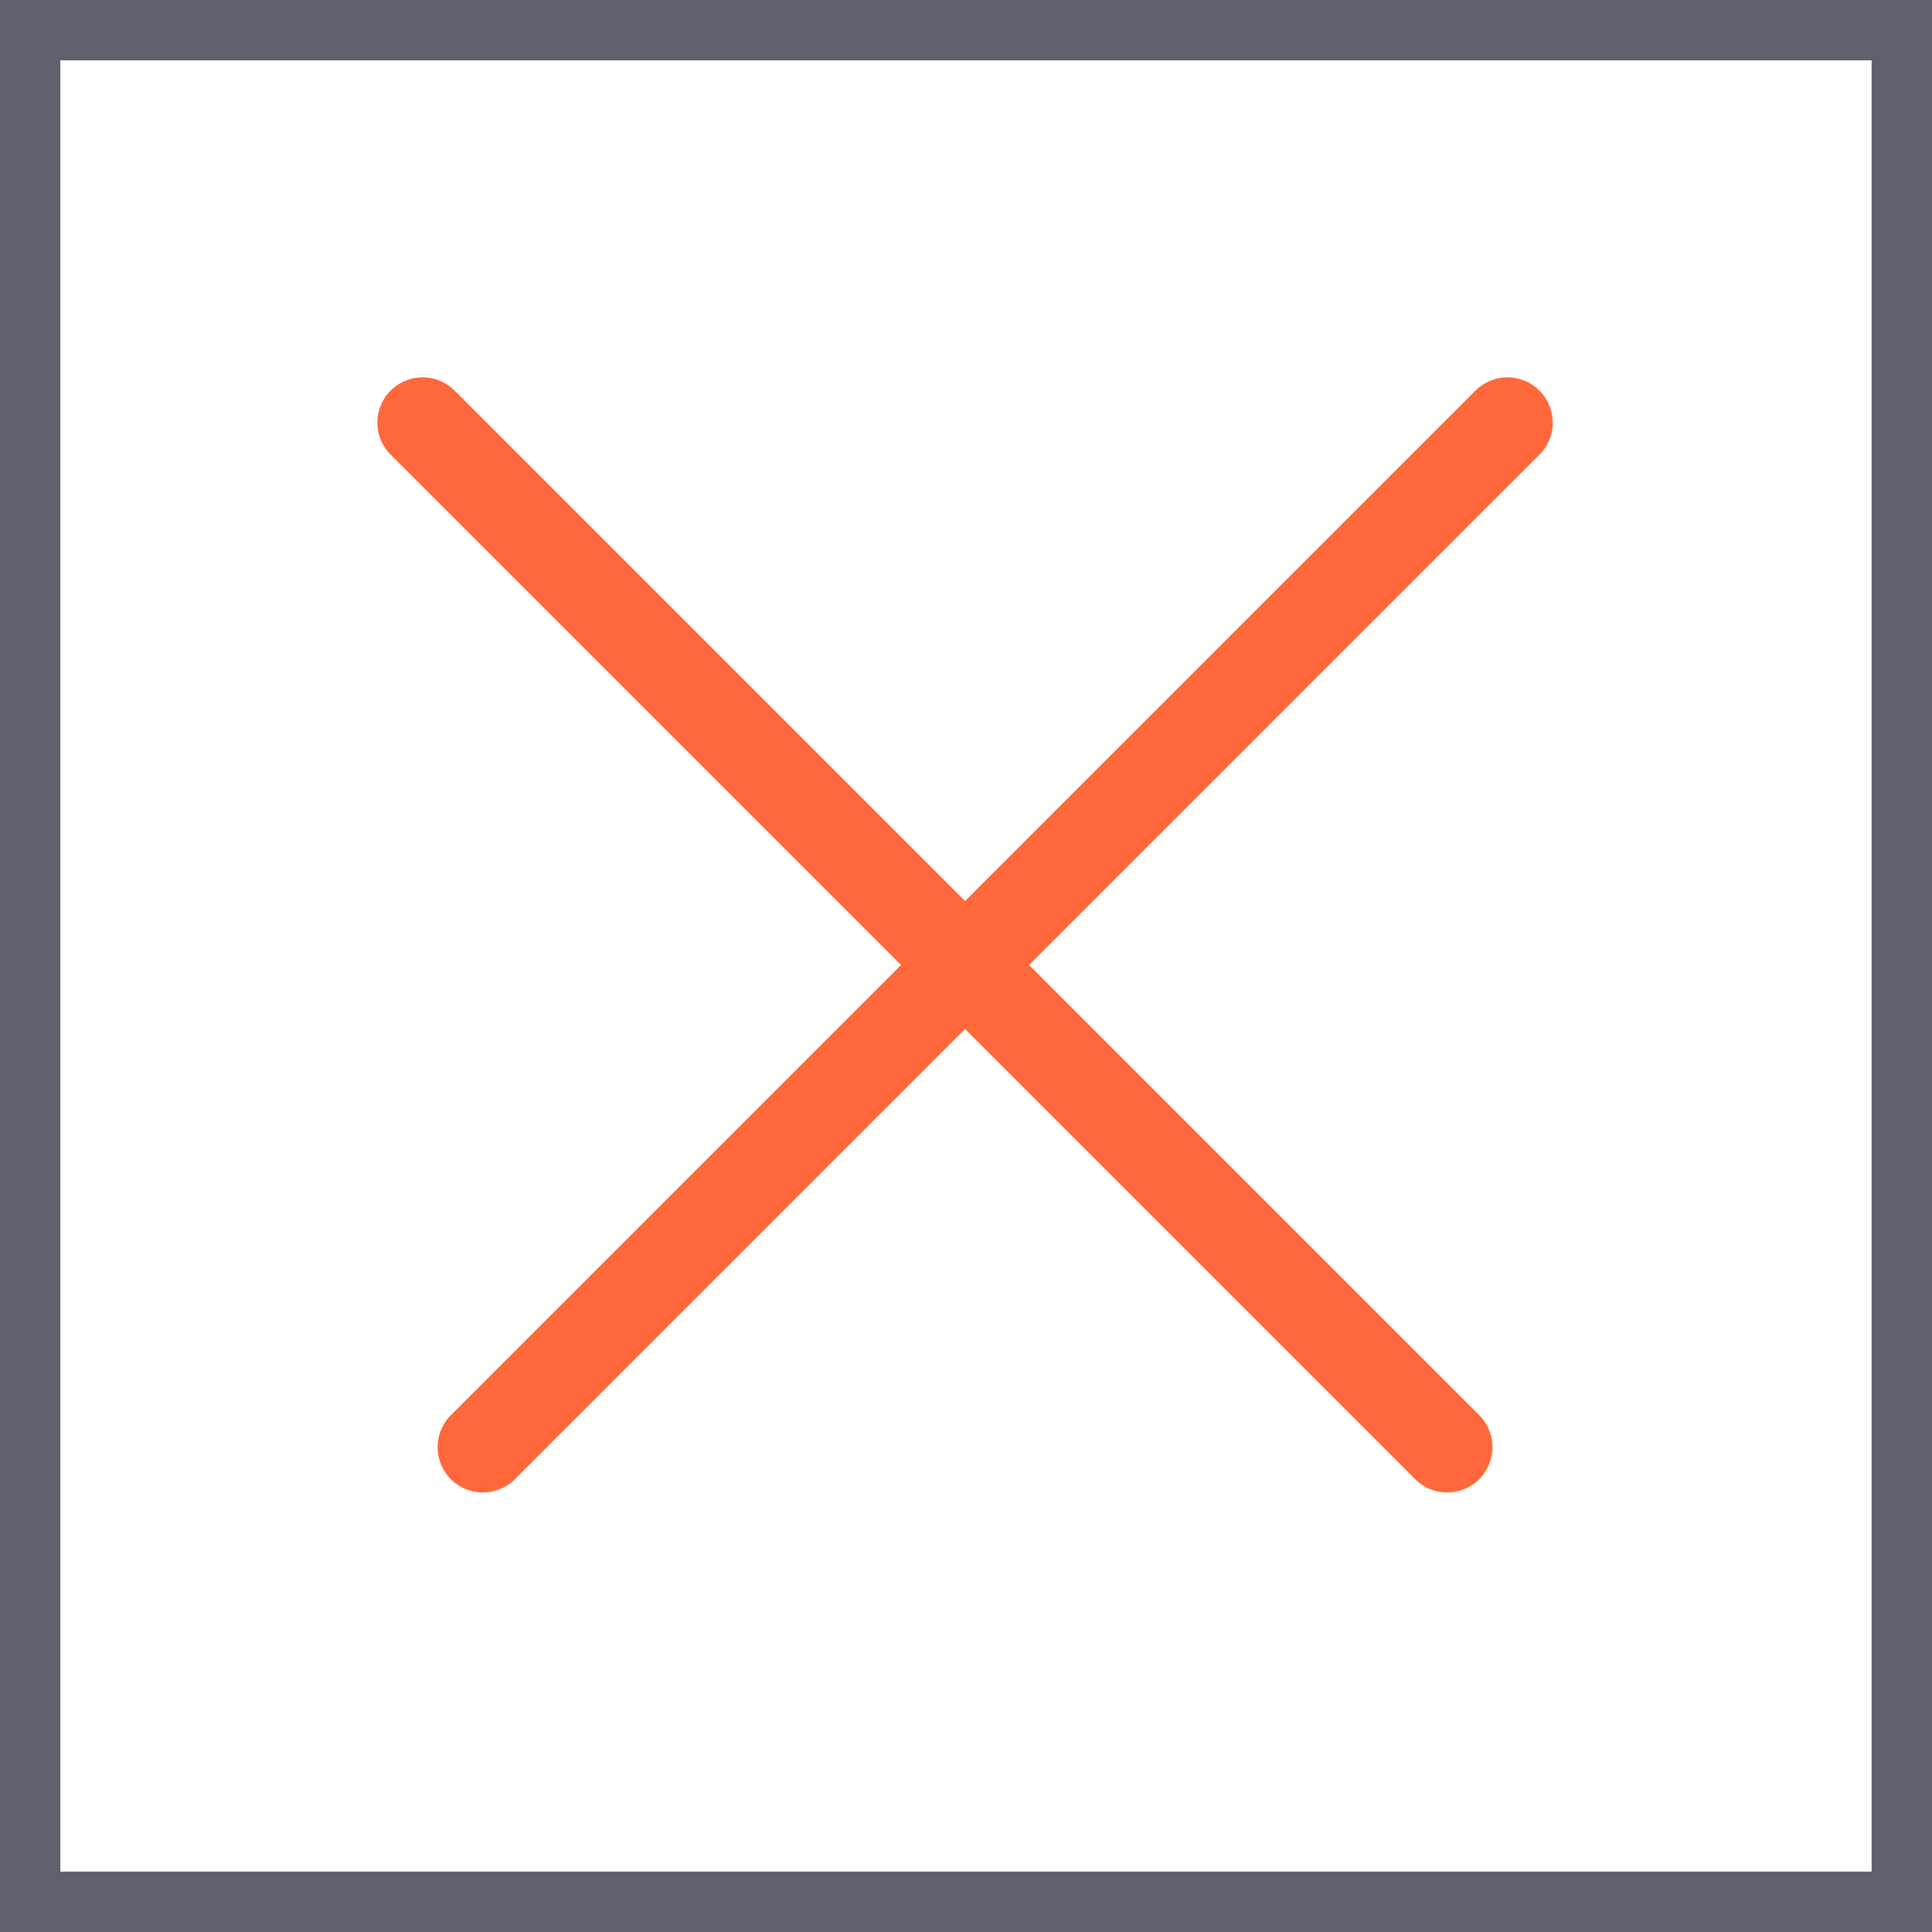 <svg width="32" height="32" fill="none" xmlns="http://www.w3.org/2000/svg"><path d="M7.998 23.97L24.968 7m-.998 16.97L7 7" stroke="#FF683A" stroke-width="1.5" stroke-linecap="round" stroke-linejoin="round"/><path stroke="#5E616E" d="M.5.5h31v31H.5z"/></svg>